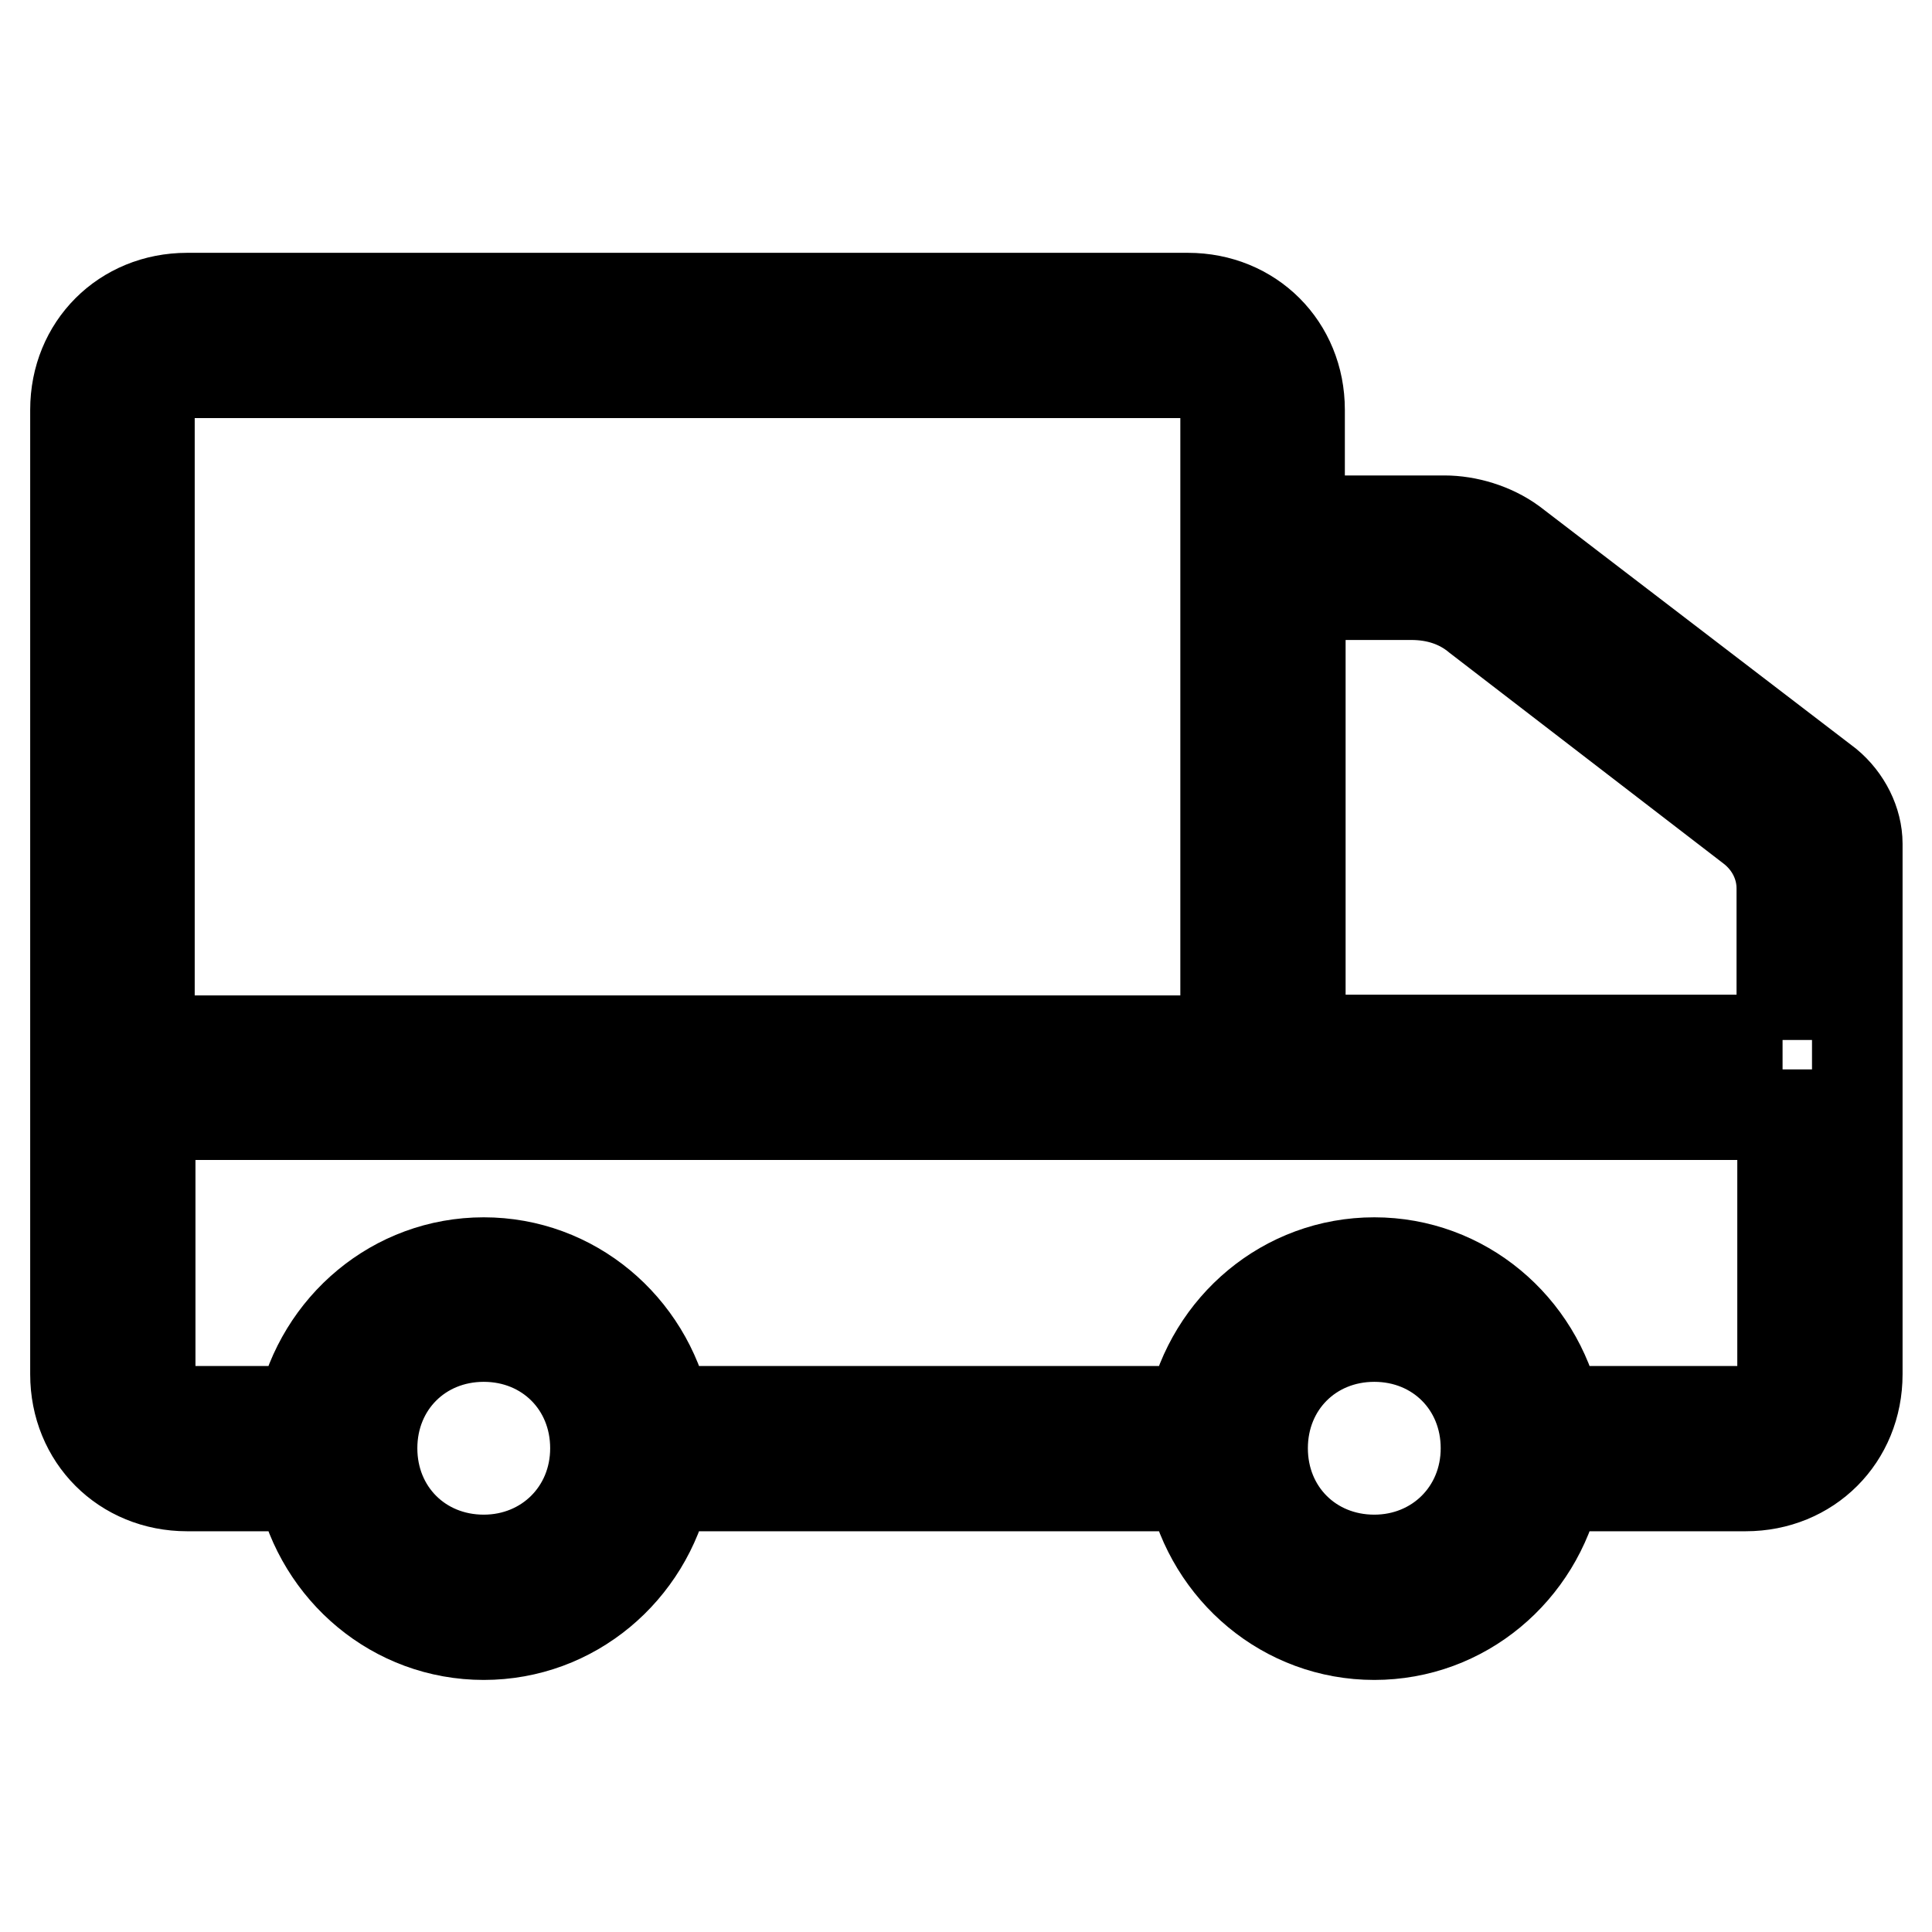<?xml version="1.0" encoding="utf-8"?>
<!-- Svg Vector Icons : http://www.onlinewebfonts.com/icon -->
<!DOCTYPE svg PUBLIC "-//W3C//DTD SVG 1.1//EN" "http://www.w3.org/Graphics/SVG/1.1/DTD/svg11.dtd">
<svg version="1.1" xmlns="http://www.w3.org/2000/svg" xmlns:xlink="http://www.w3.org/1999/xlink" x="0px" y="0px" viewBox="0 0 256 256" enable-background="new 0 0 256 256" xml:space="preserve">
<g> <path stroke-width="12" fill-opacity="0" stroke="#000000"  d="M191.4,69h-19.2V54.3c0-8.4-6.4-14.8-14.8-14.8H24.8c-8.4,0-14.8,6.4-14.8,14.8v127.8 c0,8.4,6.4,14.8,14.8,14.8H40c2.5,11.3,12.3,19.7,24.1,19.7c11.8,0,21.6-8.4,24.1-19.7H158c2.5,11.3,12.3,19.7,24.1,19.7 c11.8,0,21.6-8.4,24.1-19.7h25.1c8.4,0,14.8-6.4,14.8-14.8v-70.3c0-2.9-1.5-5.9-3.9-7.9l-41.8-32C197.8,70,194.4,69,191.4,69z  M19.8,54.3c0-3,2-4.9,4.9-4.9h132.8c3,0,4.9,2,4.9,4.9v83.6H19.8V54.3z M64.1,206.7c-8.4,0-14.8-6.4-14.8-14.8s6.4-14.8,14.8-14.8 c8.4,0,14.8,6.4,14.8,14.8S72.4,206.7,64.1,206.7z M182.1,206.7c-8.4,0-14.8-6.4-14.8-14.8s6.4-14.8,14.8-14.8s14.8,6.4,14.8,14.8 S190.4,206.7,182.1,206.7z M236.2,182.1c0,3-2,4.9-4.9,4.9h-25.1c-2.5-11.3-12.3-19.7-24.1-19.7c-11.8,0-21.6,8.4-24.1,19.7H88.2 c-2.5-11.3-12.3-19.7-24.1-19.7c-11.8,0-21.6,8.4-24.1,19.7H24.8c-3,0-4.9-2-4.9-4.9v-34.4h216.3V182.1z M236.2,137.8h-63.9v-59 H187c3.4,0,6.4,1,8.8,3l36.4,28c2.5,2,3.9,4.9,3.9,7.9V137.8L236.2,137.8z"/></g>
</svg>